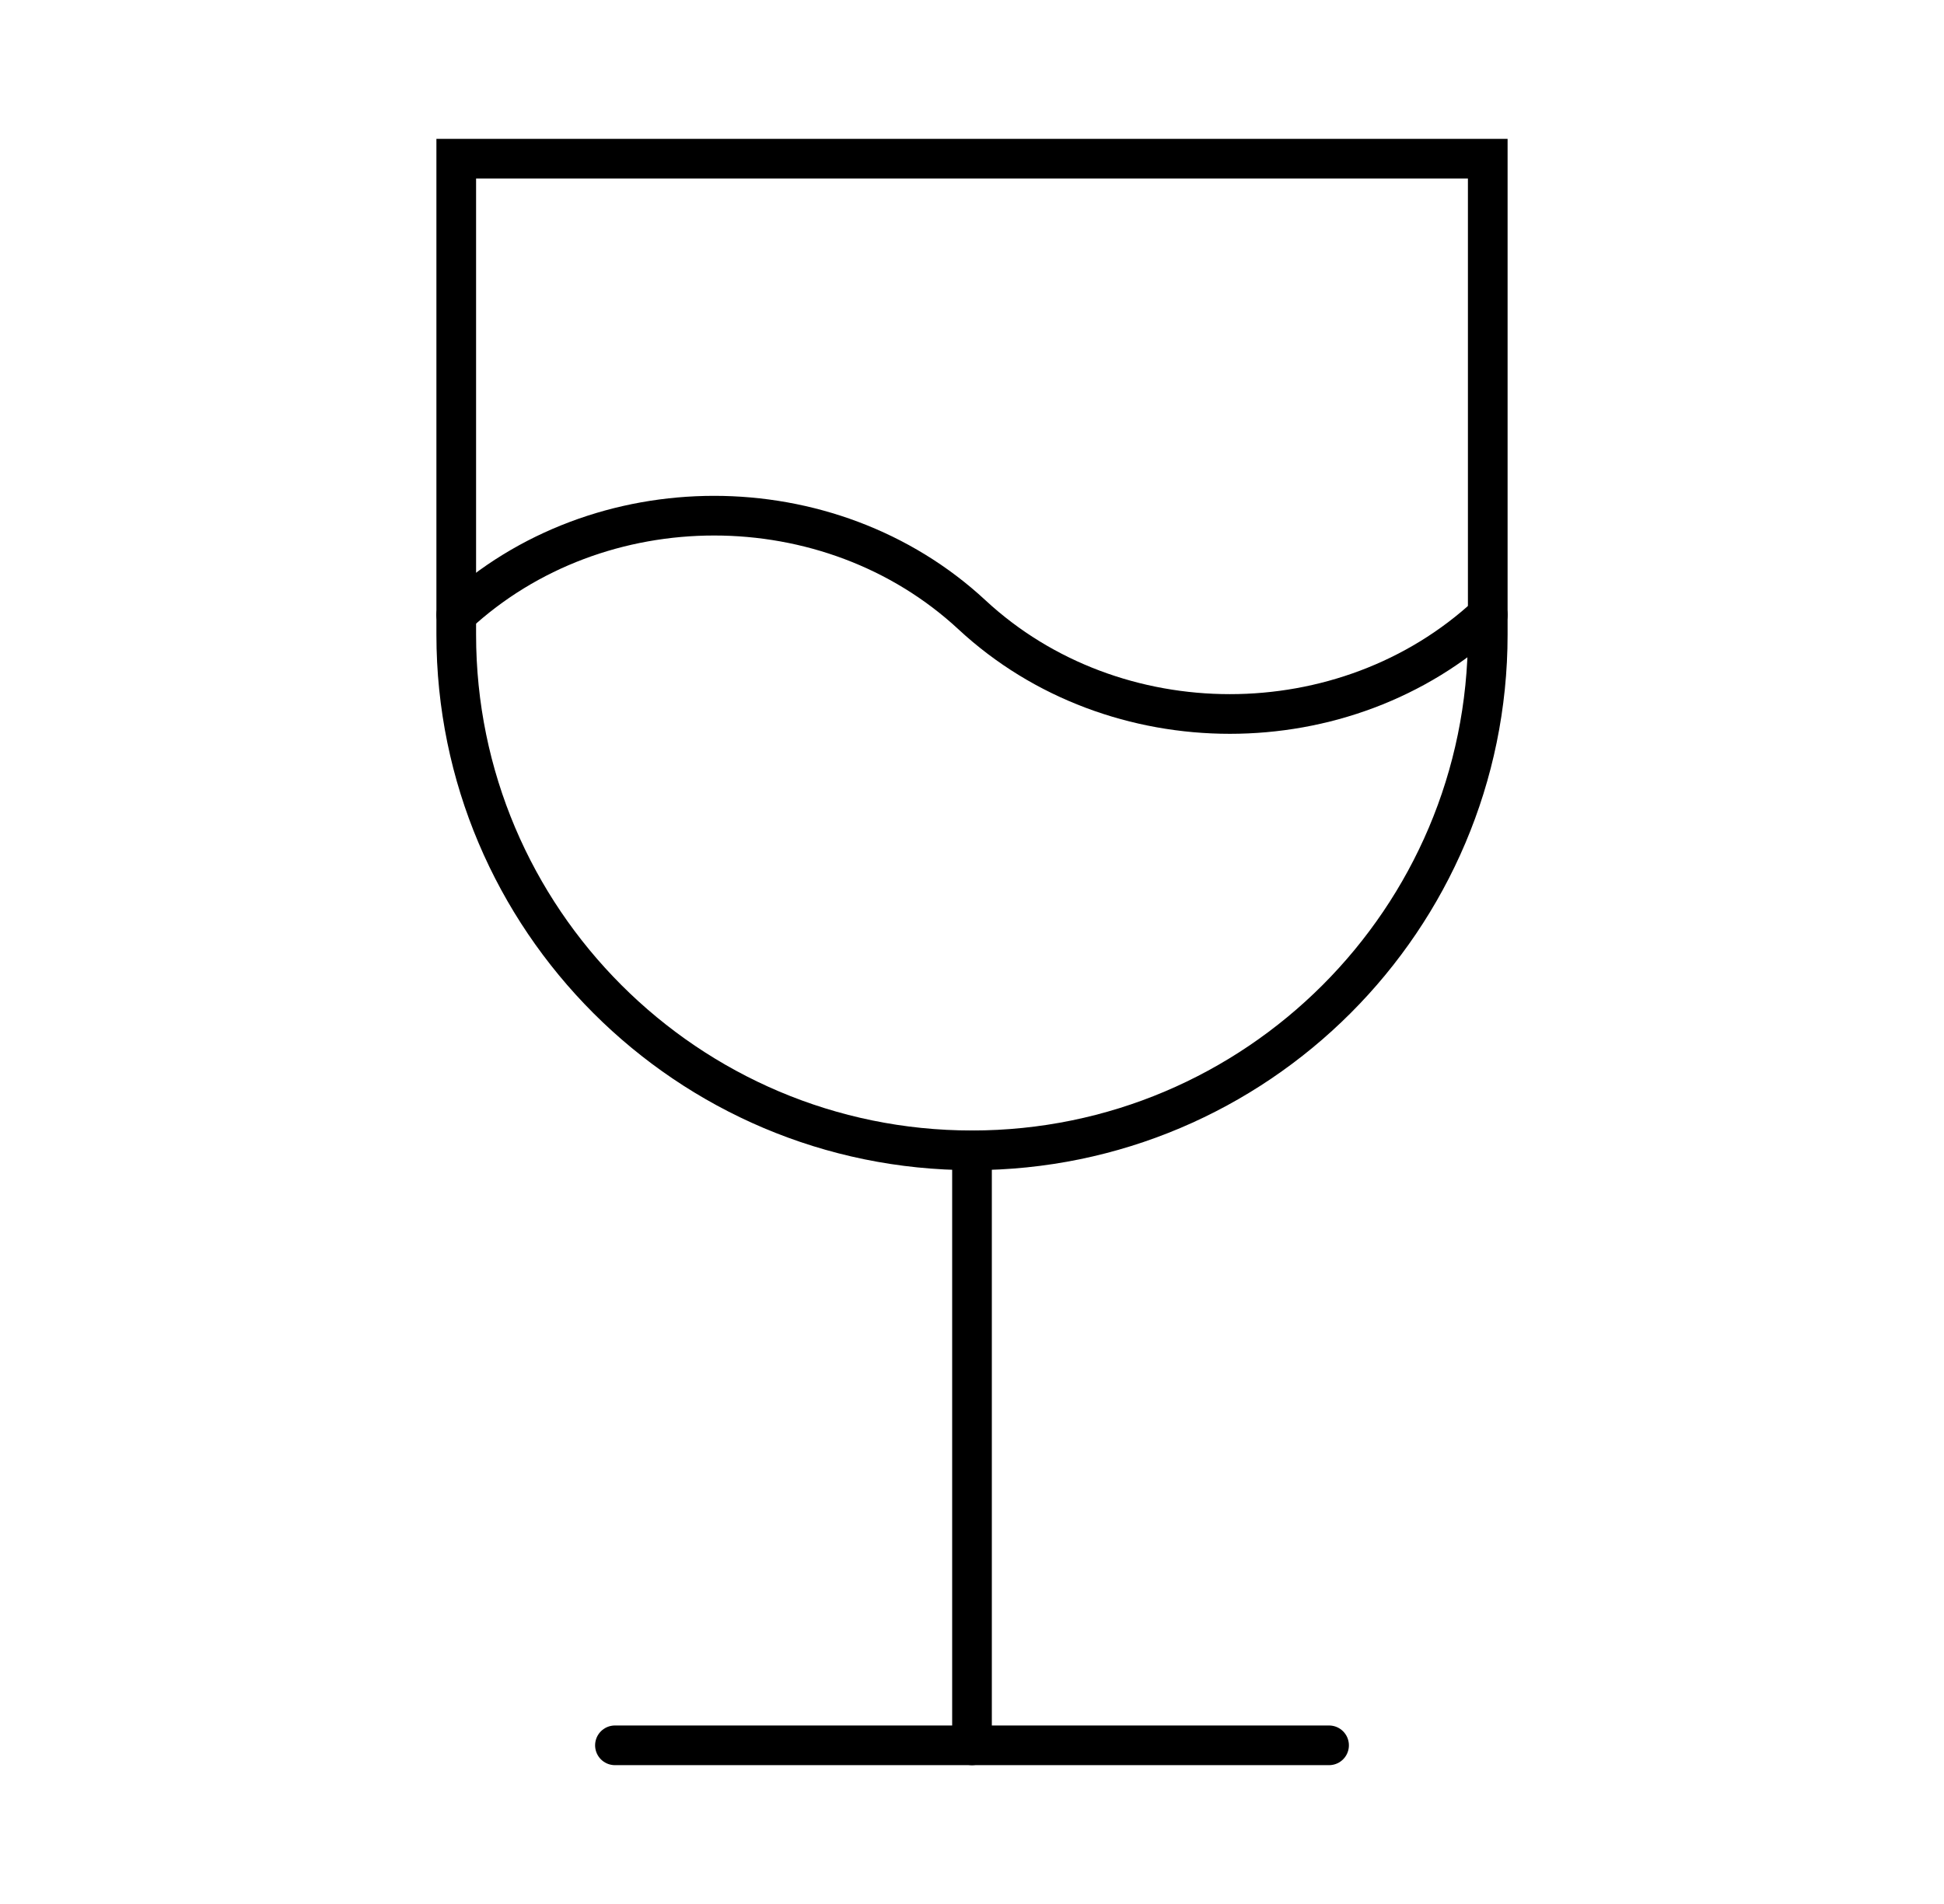 <svg width="49" height="48" viewBox="0 0 49 48" fill="none" xmlns="http://www.w3.org/2000/svg">
<path d="M11.5 15.5C15.09 12.167 20.91 12.167 24.5 15.5C28.09 18.833 33.91 18.833 37.5 15.5" stroke="black" stroke-miterlimit="10" stroke-linecap="round"/>
<path d="M11.5 4H37.5V16C37.5 23.17 31.67 29 24.5 29C17.33 29 11.5 23.17 11.5 16V4Z" stroke="black" stroke-miterlimit="10" stroke-linecap="round"/>
<path d="M24.5 29V44" stroke="black" stroke-miterlimit="10" stroke-linecap="round"/>
<path d="M15.5 44H33.5" stroke="black" stroke-miterlimit="10" stroke-linecap="round"/>
</svg>
